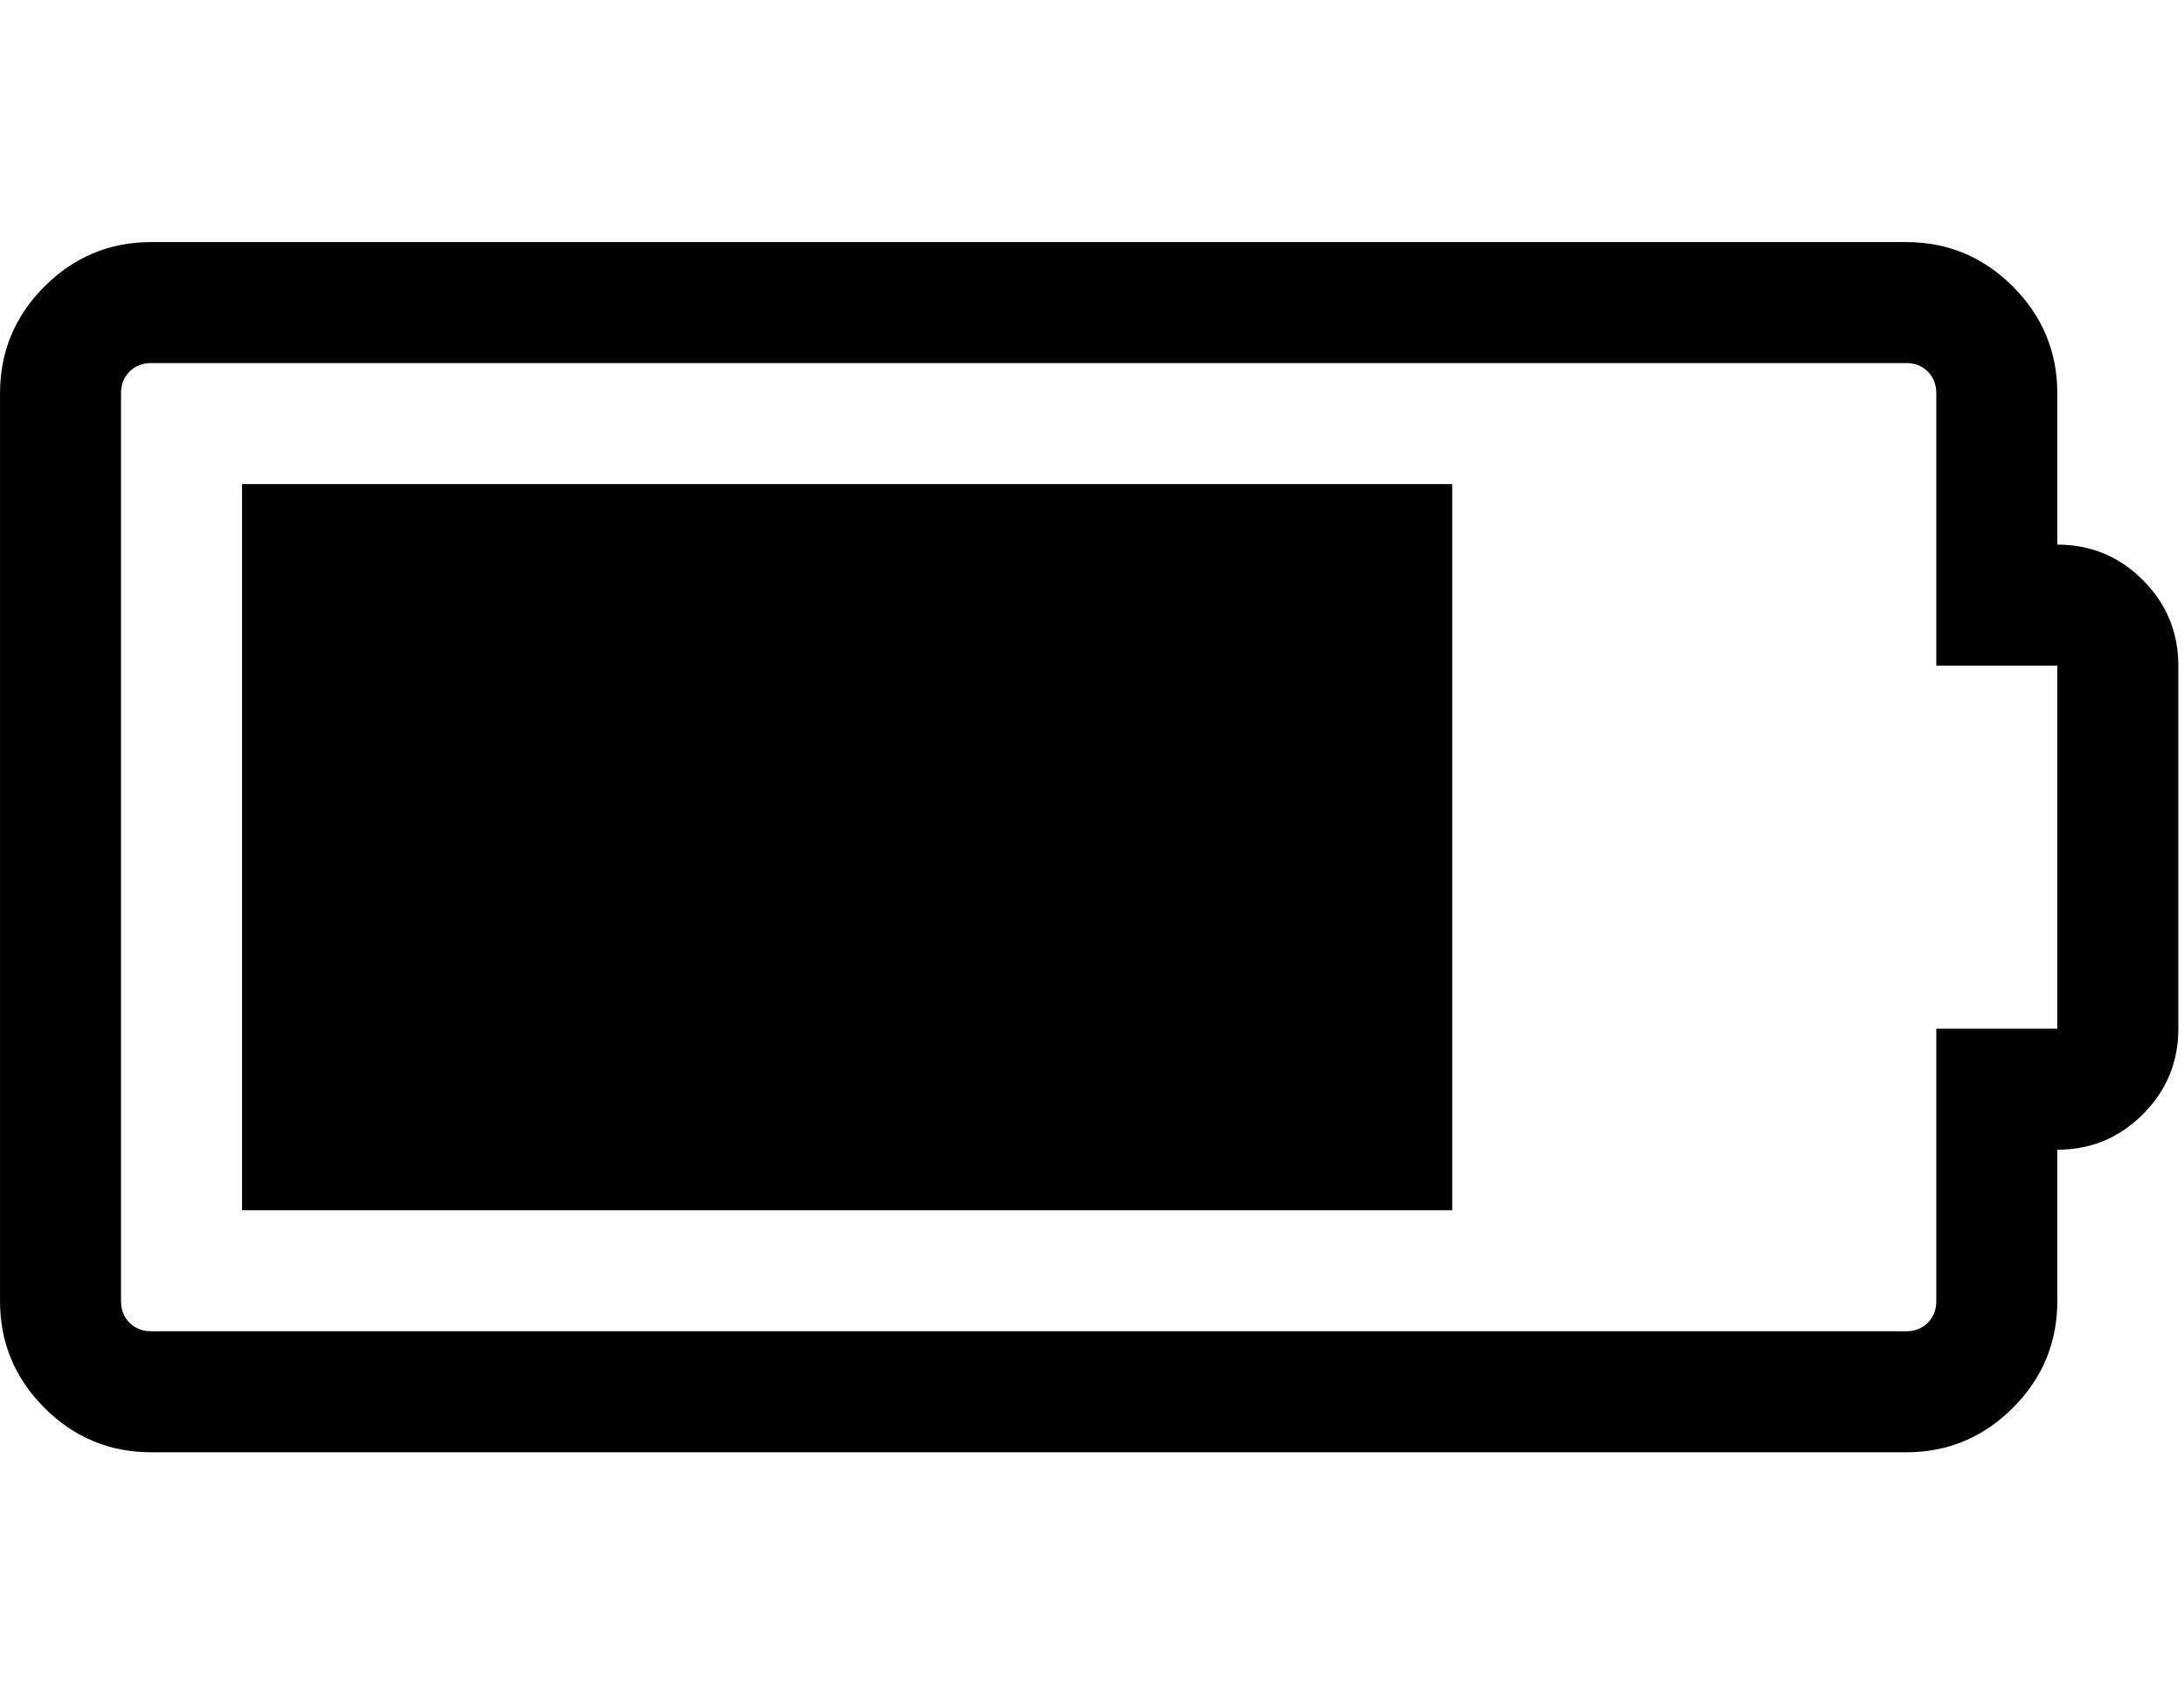 <svg version="1.1" xmlns="http://www.w3.org/2000/svg" width="165" height="128" viewBox="0 0 165 128">
<title>battery-three-quarters</title>
<path d="M18.286 91.429v-54.857h91.429v54.857h-91.429zM155.429 41.143q3.786 0 6.464 2.679t2.679 6.464v27.429q0 3.786-2.679 6.464t-6.464 2.679v11.429q0 4.714-3.357 8.071t-8.071 3.357h-132.571q-4.714 0-8.071-3.357t-3.357-8.071v-68.571q0-4.714 3.357-8.071t8.071-3.357h132.571q4.714 0 8.071 3.357t3.357 8.071v11.429zM155.429 77.714v-27.429h-9.143v-20.571q0-1-0.643-1.643t-1.643-0.643h-132.571q-1 0-1.643 0.643t-0.643 1.643v68.571q0 1 0.643 1.643t1.643 0.643h132.571q1 0 1.643-0.643t0.643-1.643v-20.571h9.143z"></path>
</svg>
